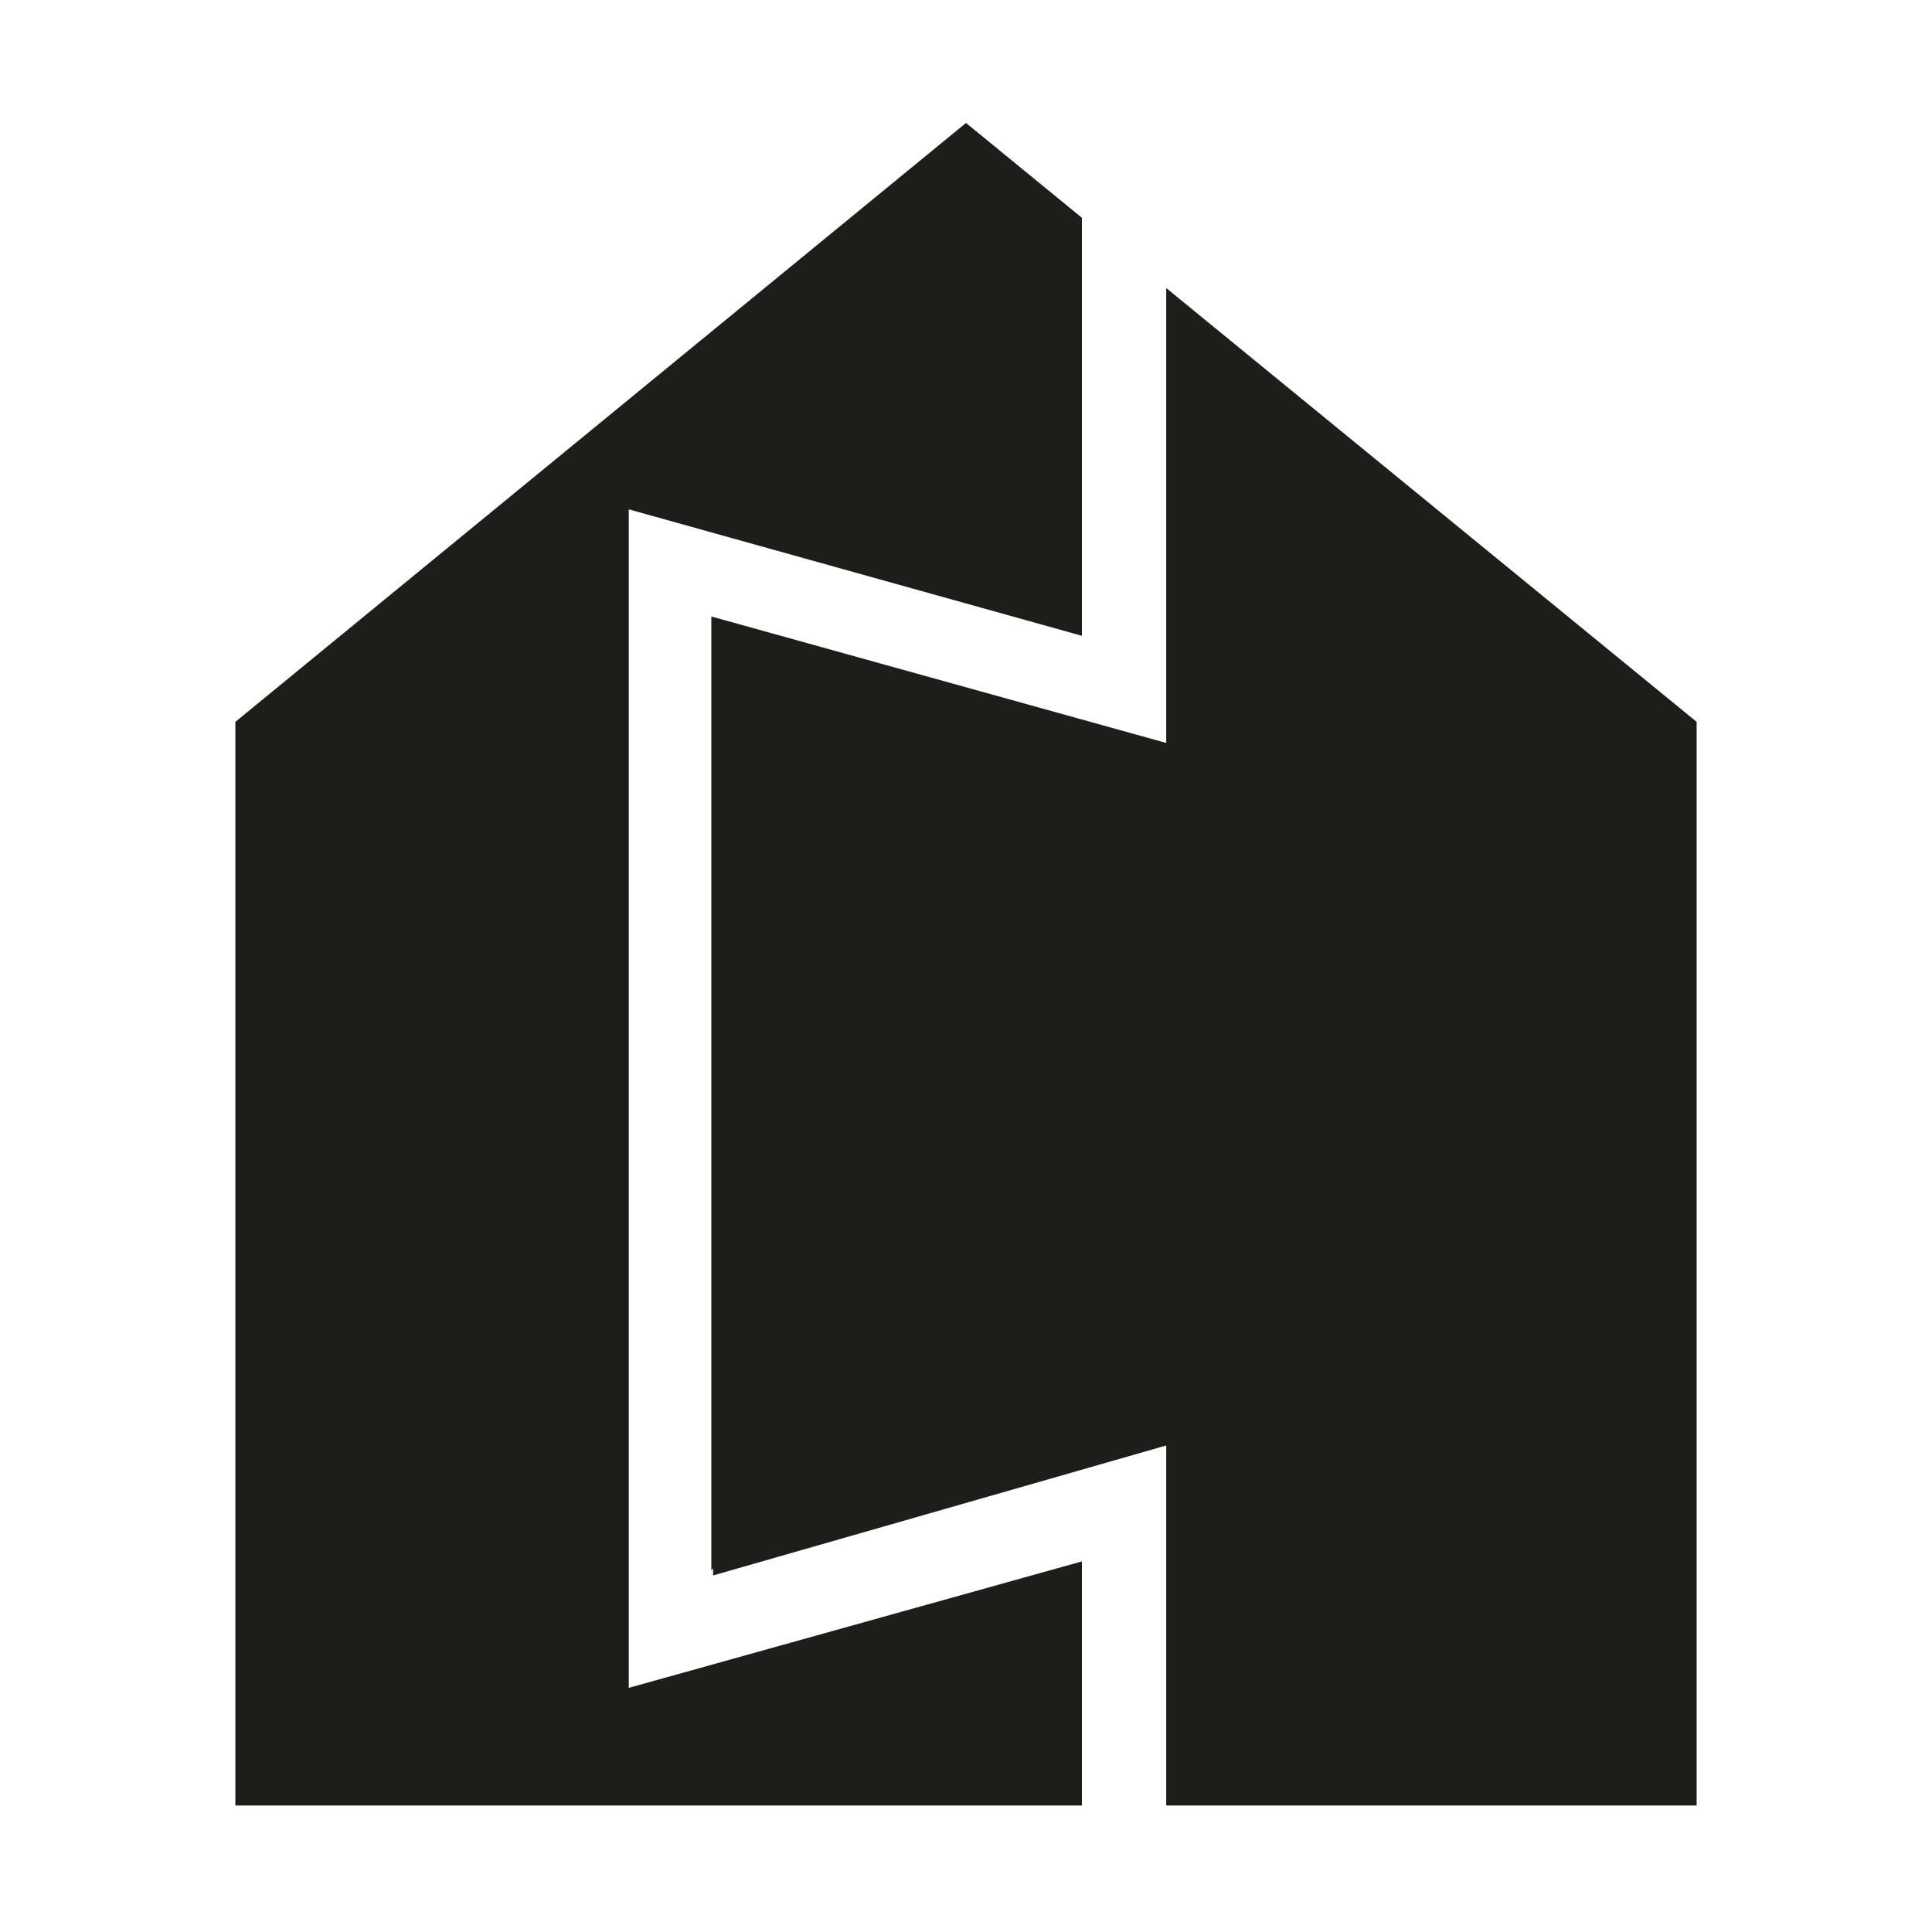 <?xml version="1.0" encoding="utf-8"?>
<!-- Generator: Adobe Illustrator 24.2.3, SVG Export Plug-In . SVG Version: 6.00 Build 0)  -->
<svg version="1.1" id="Ebene_1" xmlns="http://www.w3.org/2000/svg" xmlns:xlink="http://www.w3.org/1999/xlink" x="0px" y="0px"
	 viewBox="0 0 110 110" style="enable-background:new 0 0 110 110;" xml:space="preserve">
<style type="text/css">
	.st0{fill:#1D1D1B;}
</style>
<g>
	<polygon class="st0" points="66.4,42.3 40.5,35.1 40.5,89.4 40.6,89.3 40.6,89.7 66.4,82.3 66.4,102.8 96.6,102.8 96.6,41.1 
		66.4,16.4 	"/>
	<polygon class="st0" points="35.8,96.1 35.8,29 61.6,36.2 61.6,12.4 55,7 13.4,41.1 13.4,102.8 61.6,102.8 61.6,88.9 	"/>
</g>
</svg>
